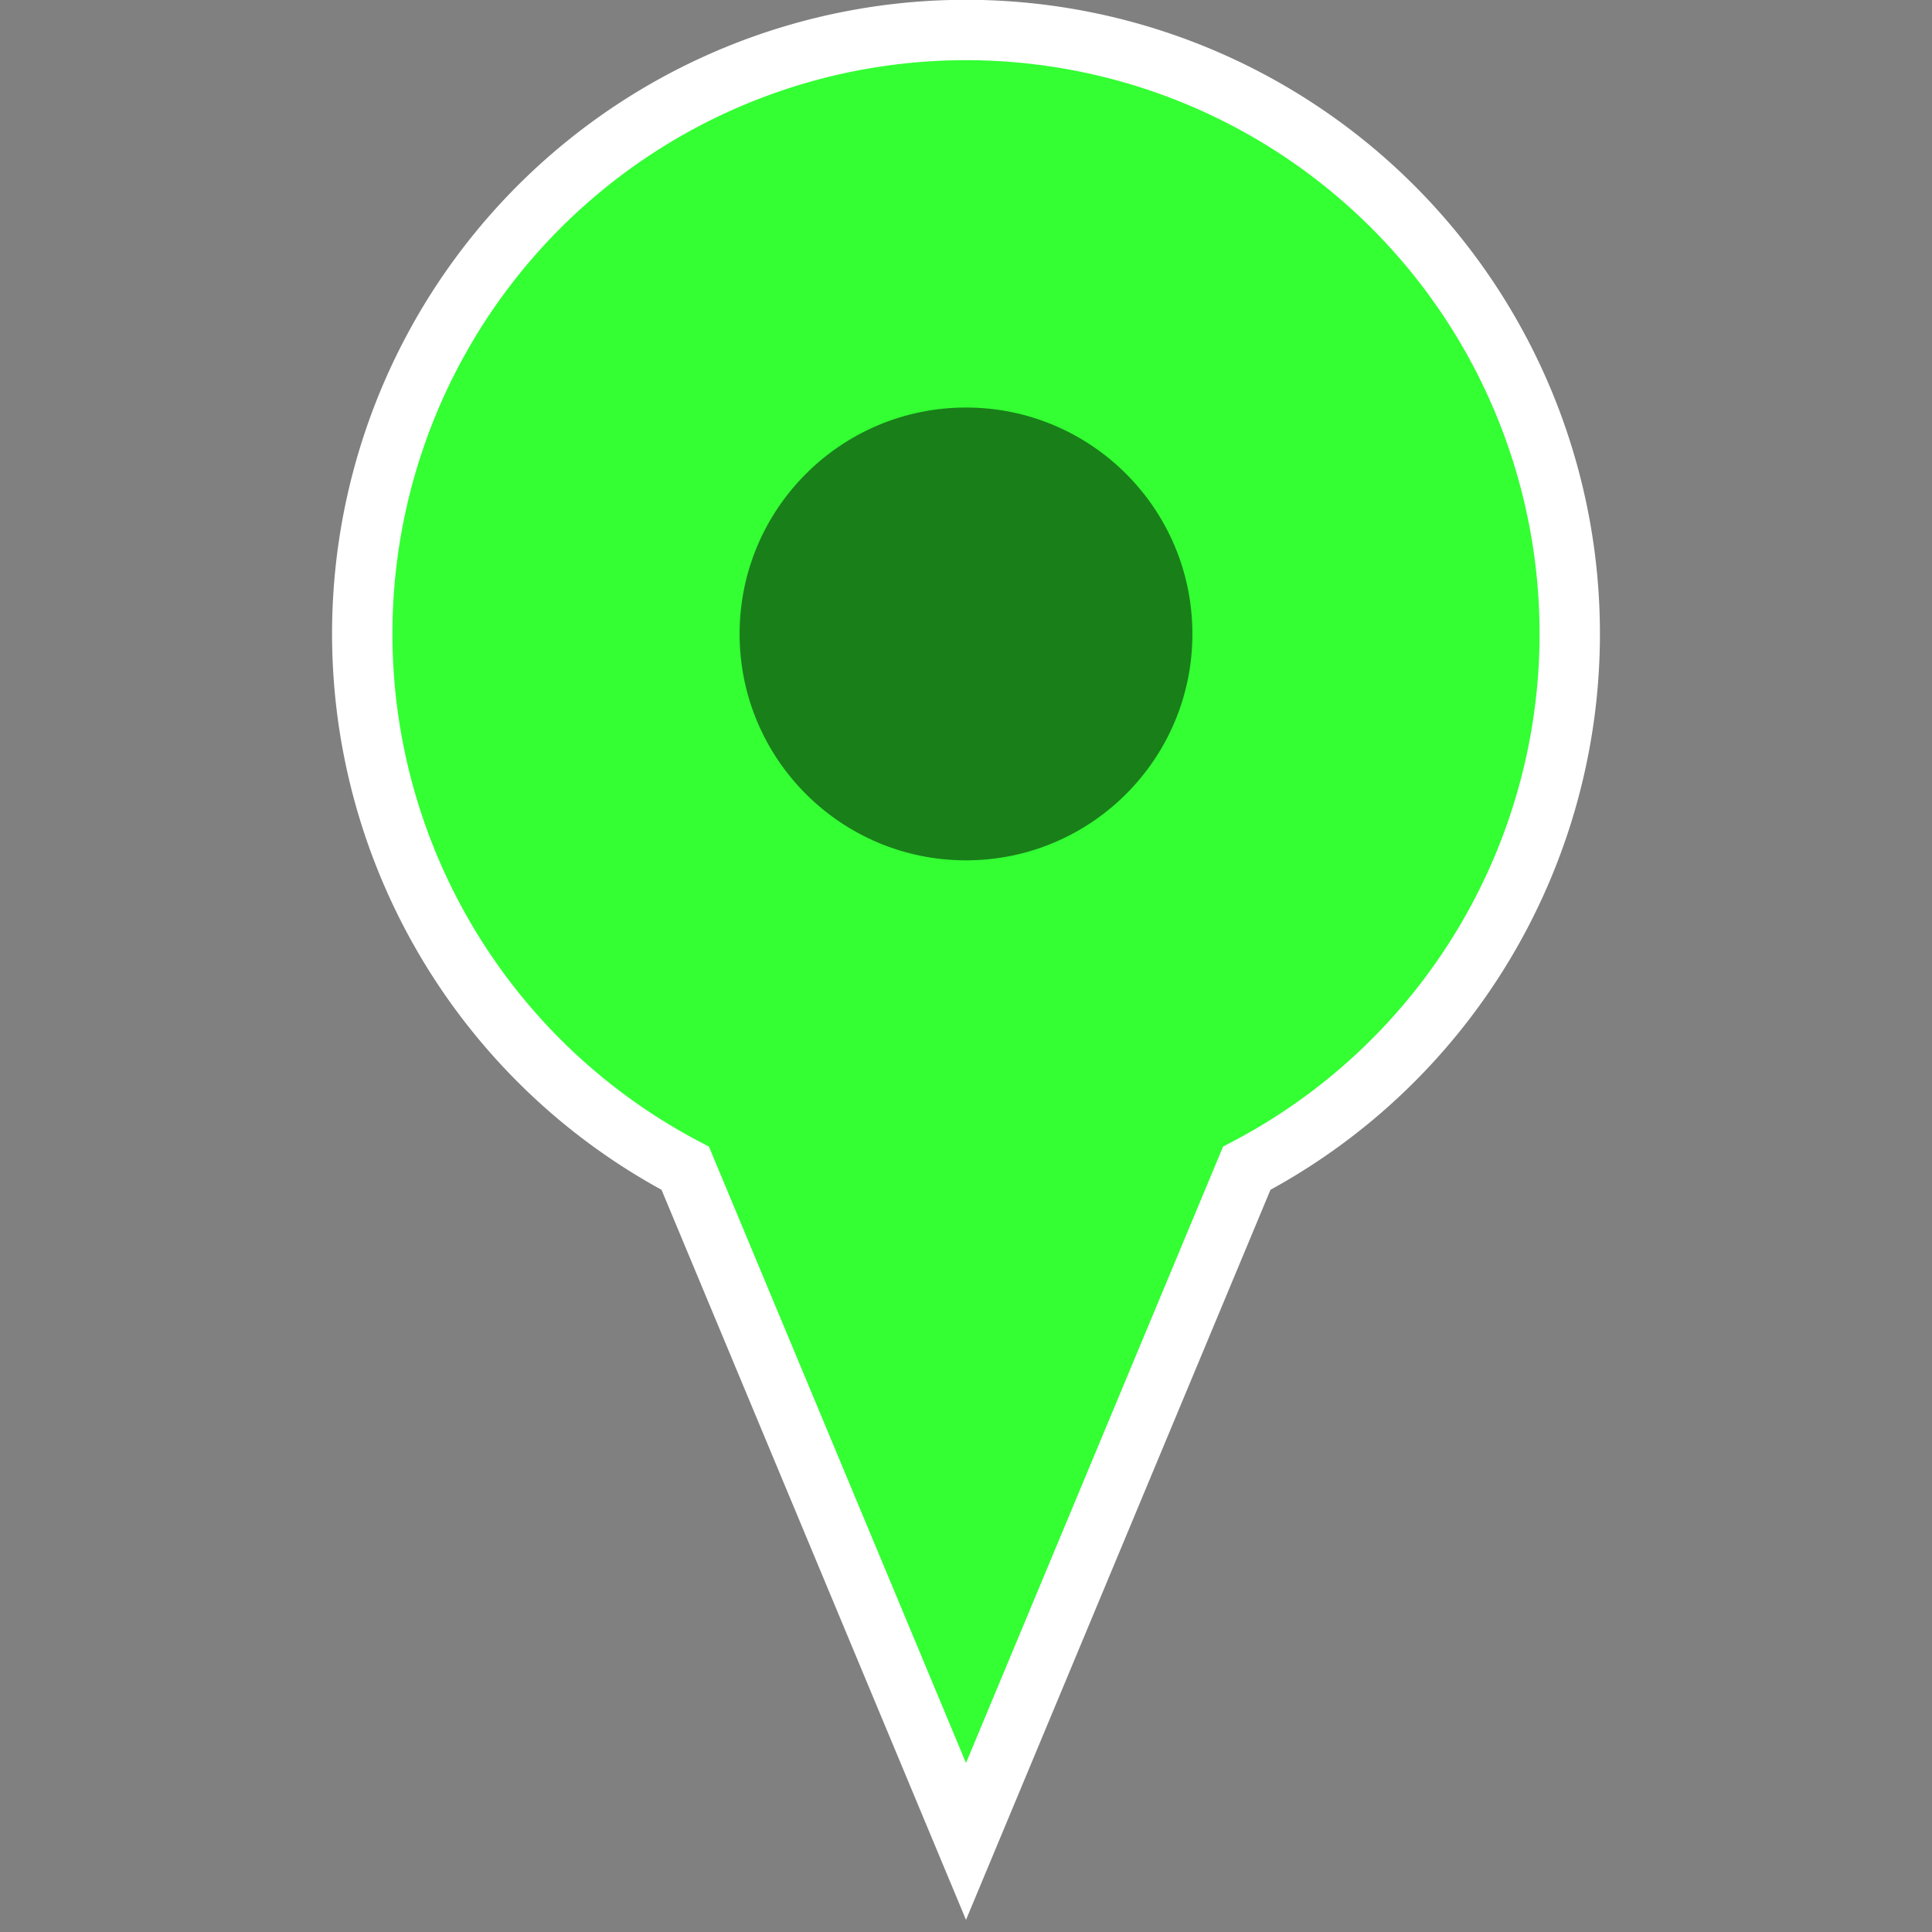 <svg xmlns="http://www.w3.org/2000/svg" viewBox="0 0 32 32" width="32" height="32"><rect x="0" y="0" width="32" height="32" fill="#808080" stroke="none"/><defs><style>.cls-1{fill:#3f3;}.cls-2,.cls-4{fill:none;}.cls-2{stroke:#fff;stroke-miterlimit:10;}.cls-3{opacity:0.5;}</style></defs><title>marker_0</title><g id="レイヤー_2" data-name="レイヤー 2"><g id="レイヤー_1-2" data-name="レイヤー 1"><path class="cls-1" d="M26,10.5a10,10,0,1,0-14.65,8.85L16,30.5l4.65-11.15A10,10,0,0,0,26,10.5Z"/><path class="cls-2" d="M26,10.5a10,10,0,1,0-14.65,8.85L16,30.5l4.65-11.15A10,10,0,0,0,26,10.5Z"/><circle class="cls-3" cx="16" cy="10.5" r="3.75"/><rect class="cls-4" width="32" height="32"/></g></g></svg>